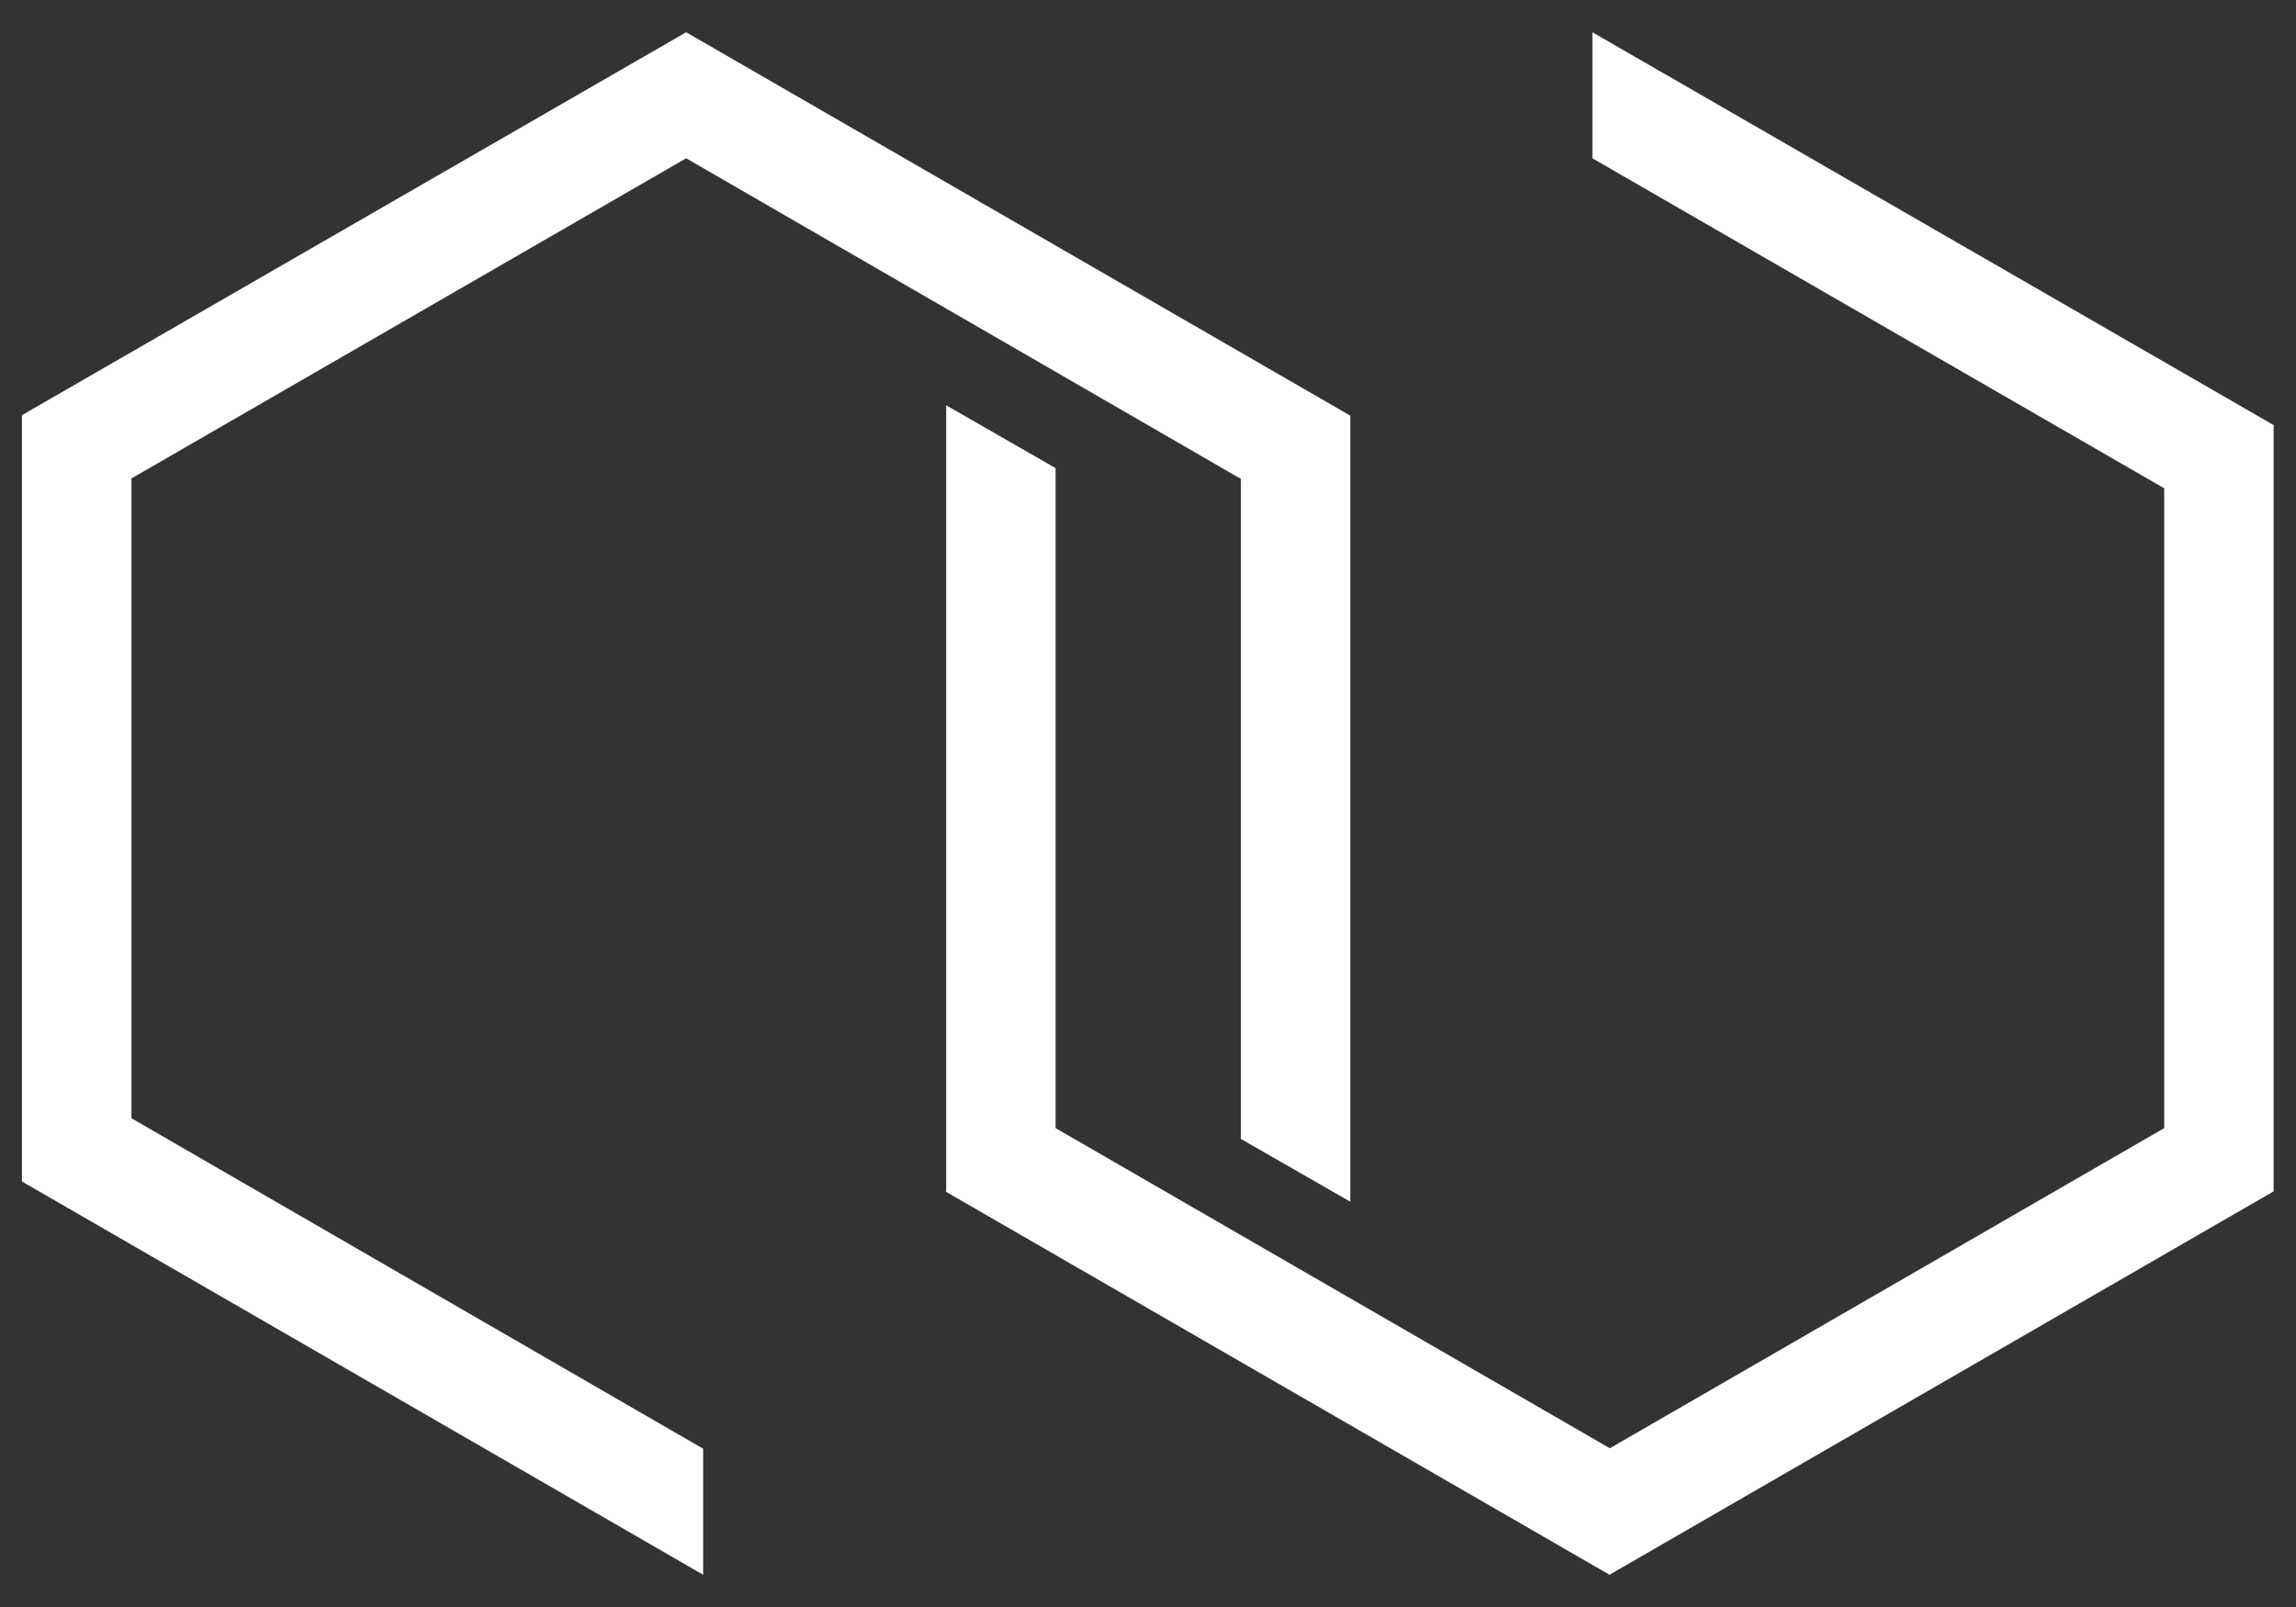 <?xml version="1.0" encoding="UTF-8"?>
<svg xmlns="http://www.w3.org/2000/svg" xmlns:xlink="http://www.w3.org/1999/xlink" width="20px" height="14px" viewBox="0 0 20 14" version="1.1">
  <rect x="0" y="0" width="20" height="14" fill="#333333" stroke="none"/>
  <g id="surface1">
    <path style=" stroke:none;fill-rule:nonzero;fill:rgb(100%,100%,100%);fill-opacity:1;" d="M 0.191 10.293 L 0.191 3.617 L 5.977 0.281 L 11.762 3.621 L 11.762 10.469 L 10.809 9.922 L 10.809 4.172 L 5.977 1.379 L 1.145 4.168 L 1.145 9.742 L 6.125 12.621 L 6.125 13.719 Z M 8.242 10.379 L 8.242 3.531 L 9.195 4.078 L 9.195 9.828 L 14.023 12.617 L 18.852 9.828 L 18.852 4.254 L 13.871 1.379 L 13.871 0.281 L 19.805 3.703 L 19.805 10.379 L 14.02 13.719 L 8.234 10.379 Z M 8.242 10.379 "></path>
  </g>
</svg>
